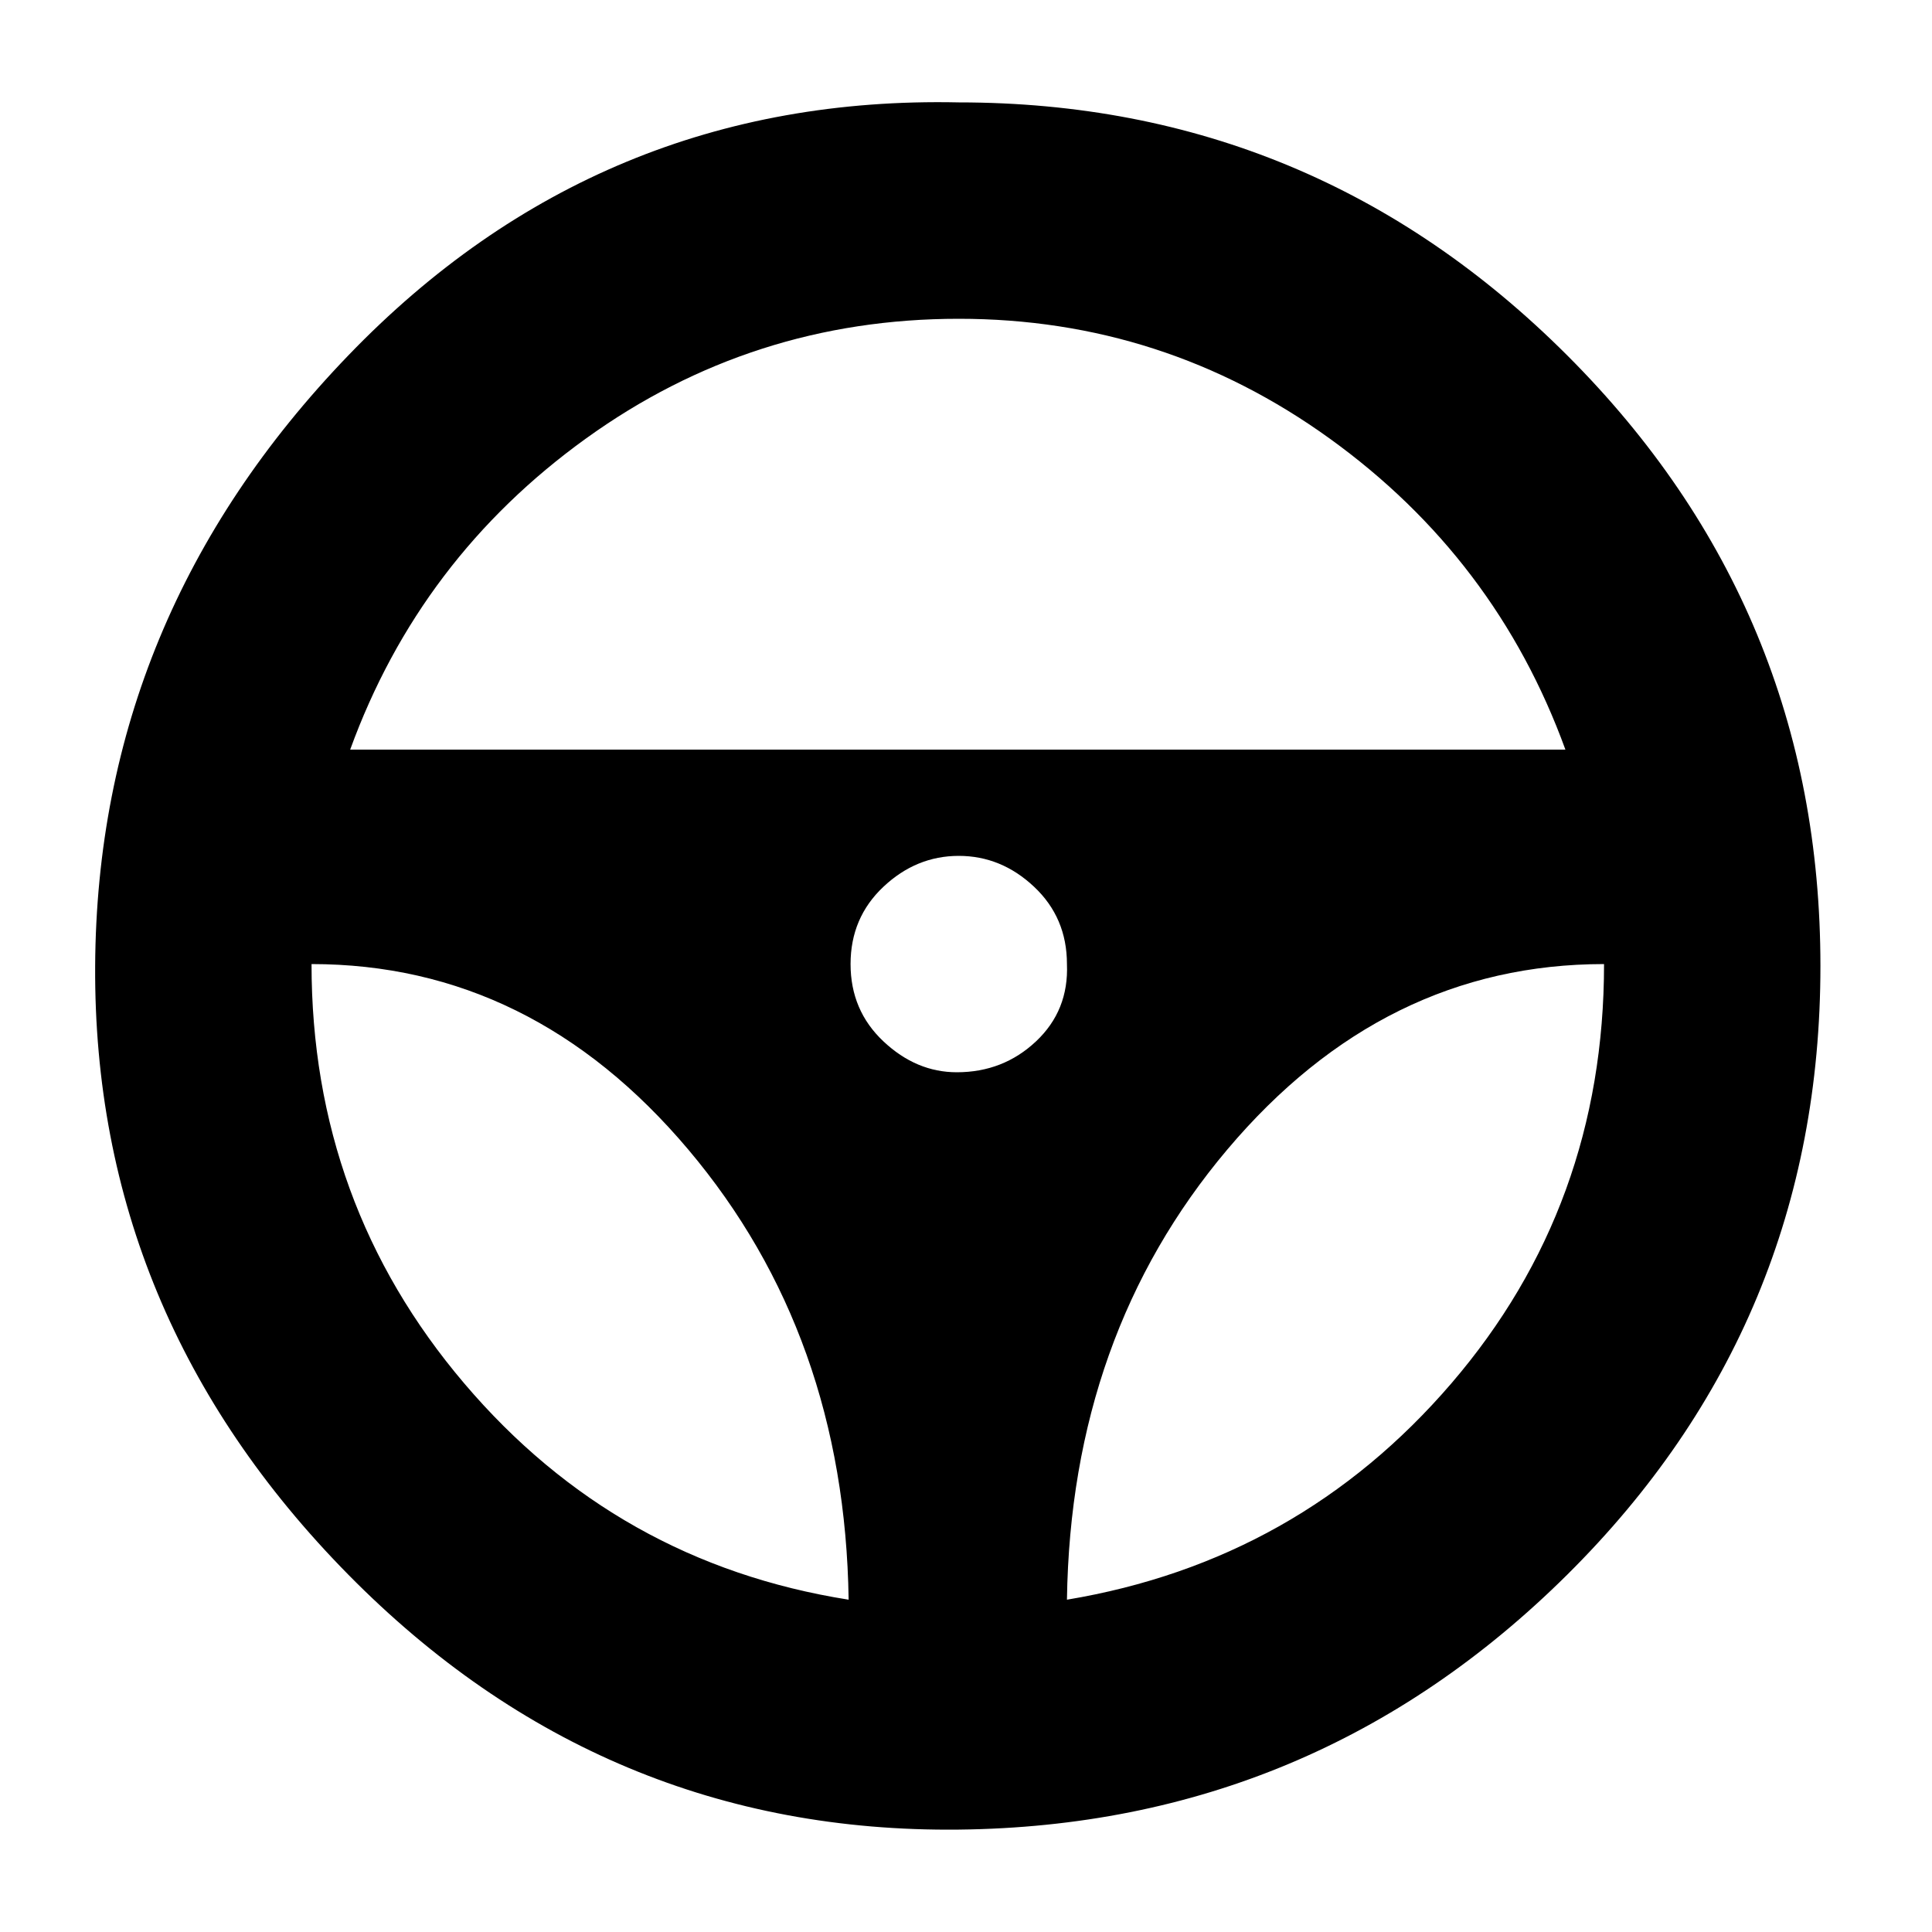 <?xml version="1.0" ?><svg version="1.1" xmlns="http://www.w3.org/2000/svg" width="250" height="250" viewBox="0 0 30 32">
<path style="fill:#000000" d="M14.88 1.696q5.888 0 10.080 4.192t4.192 10.112-4.192 10.080-10.080 4.224-10.112-4.224-4.192-10.080 4.192-10.112 10.112-4.192zM14.88 5.28q-3.424 0-6.176 1.984t-3.904 5.152h20.128q-1.152-3.168-3.904-5.152t-6.144-1.984zM14.848 17.76q0.768 0 1.312-0.512t0.512-1.28q0-0.768-0.544-1.28t-1.248-0.512-1.248 0.512-0.544 1.28 0.544 1.28 1.216 0.512zM4.16 15.968q0 3.968 2.528 6.944t6.368 3.584q-0.064-4.384-2.656-7.456t-6.24-3.072zM16.672 26.496q3.84-0.64 6.368-3.584t2.528-6.944q-3.648 0-6.24 3.072t-2.656 7.456z"></path>
</svg>